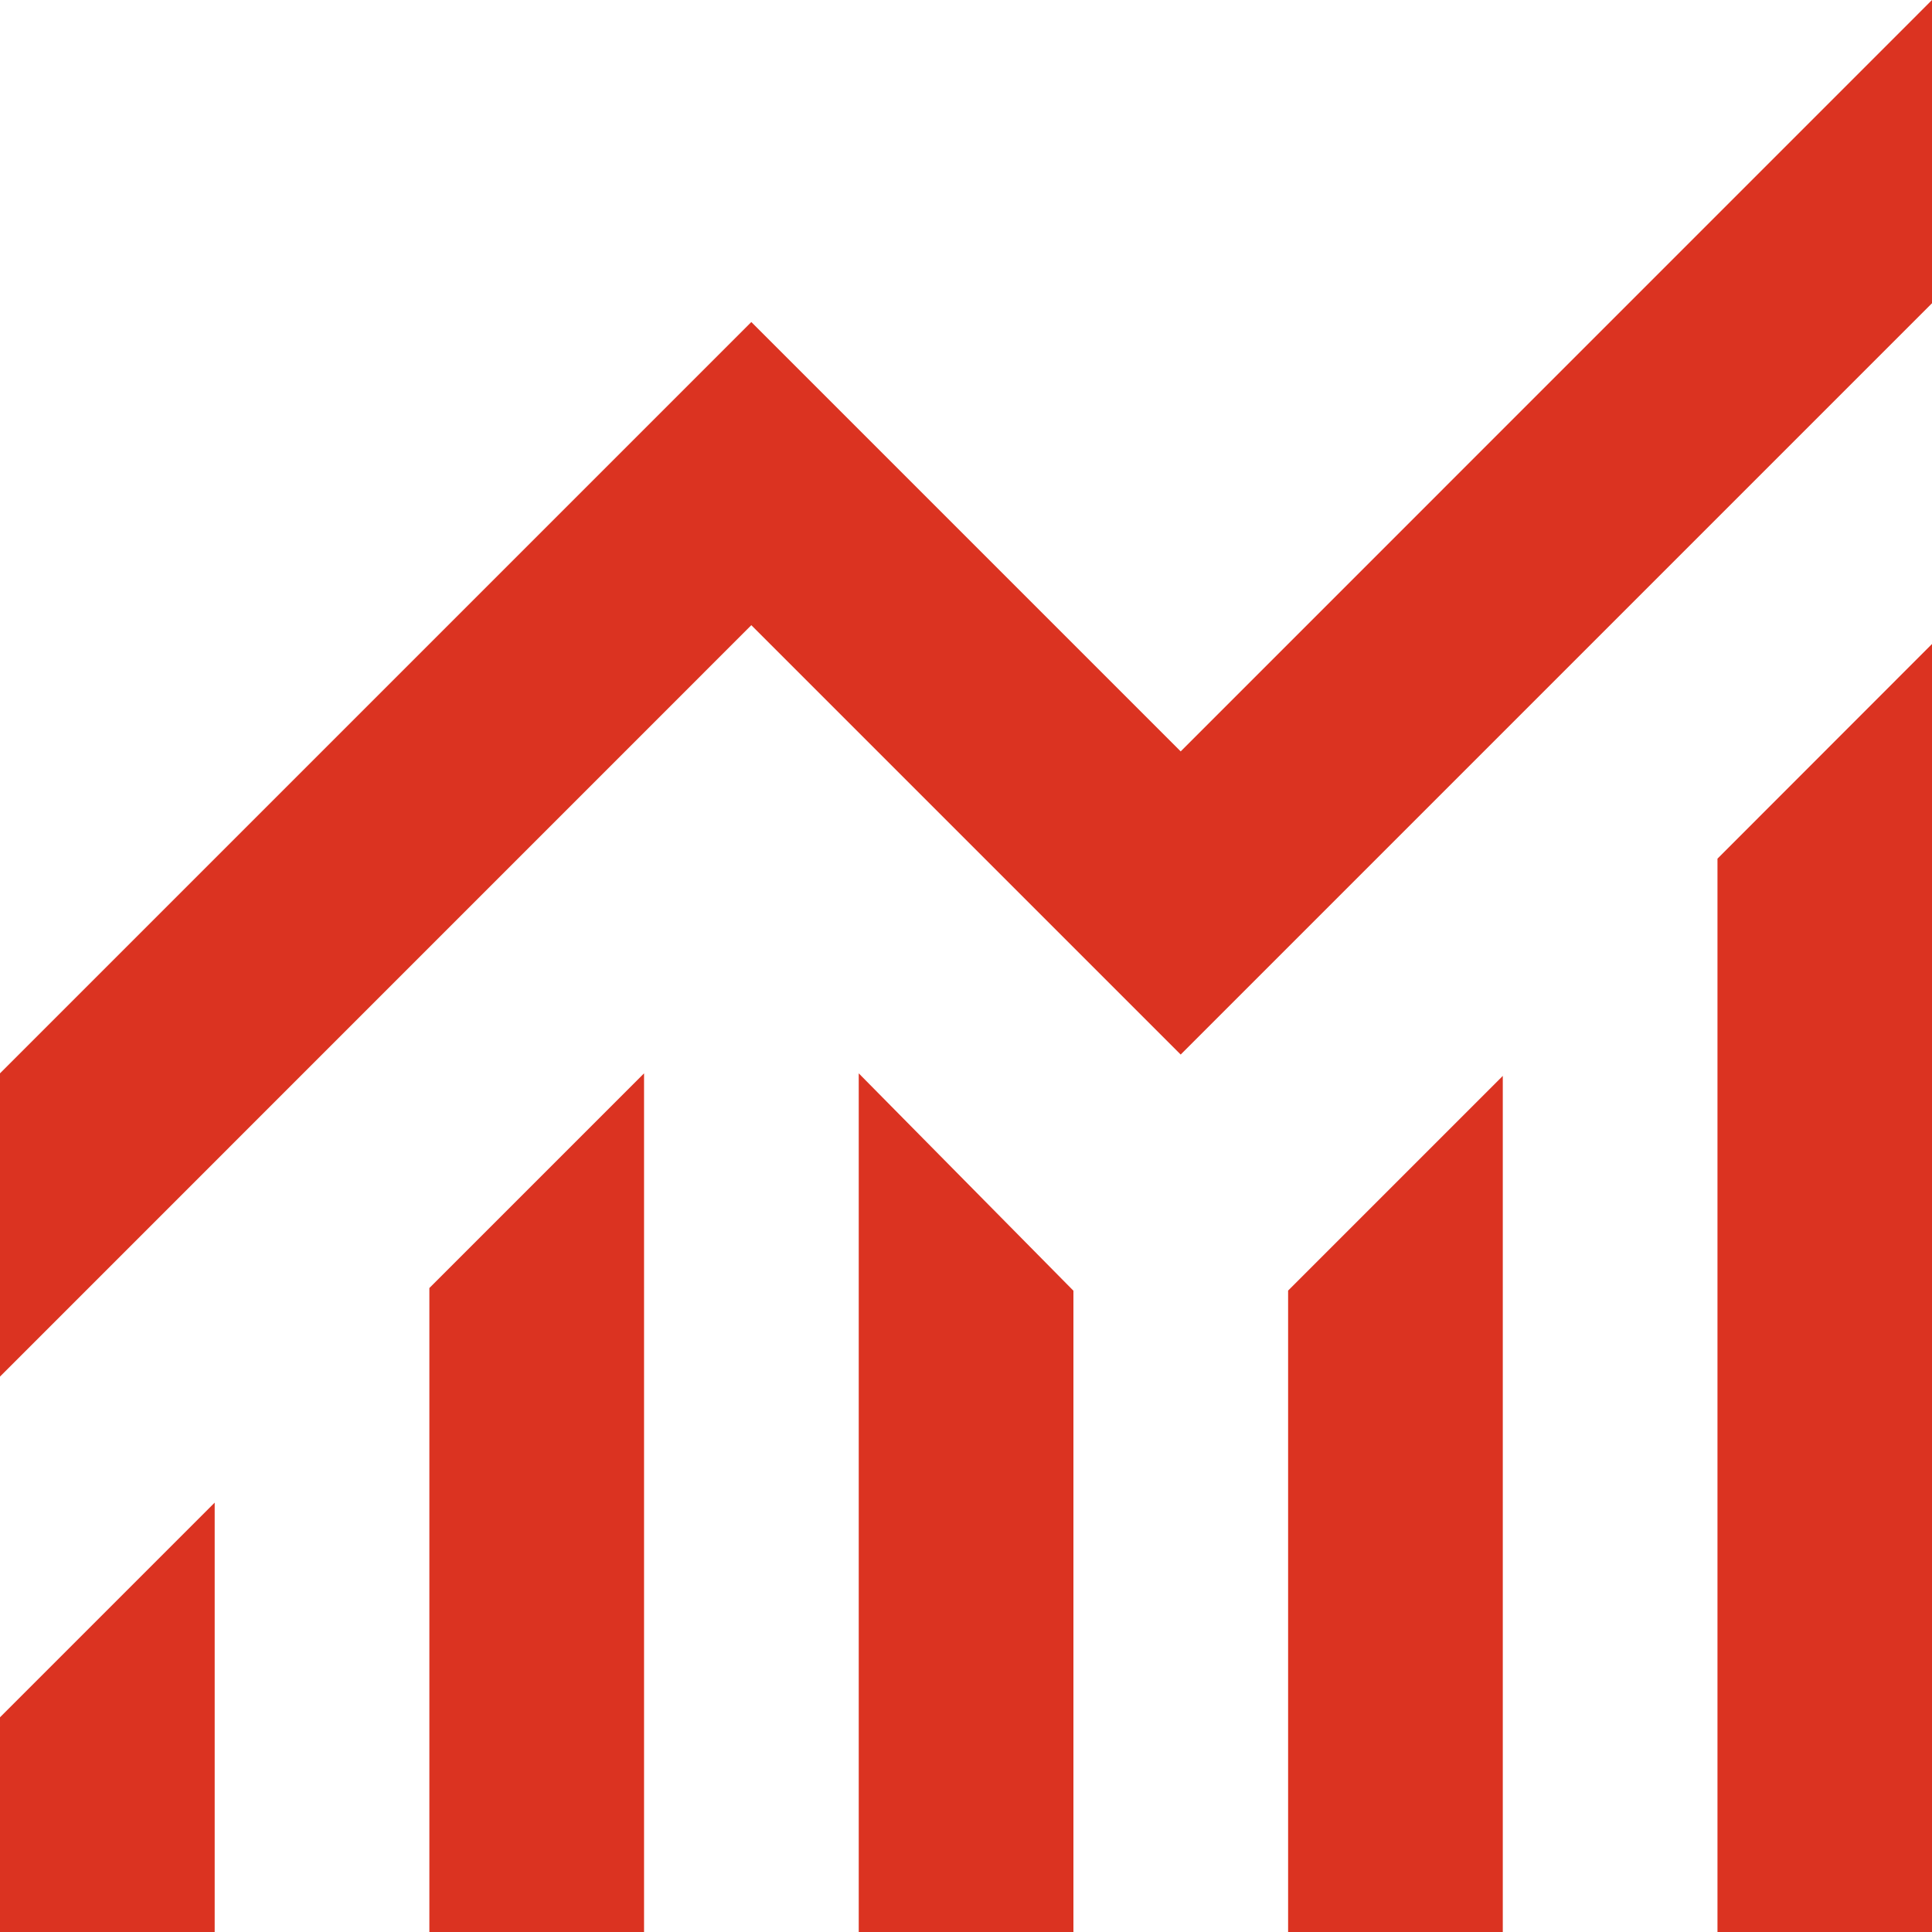 <svg xmlns="http://www.w3.org/2000/svg" width="25" height="25" viewBox="0 0 25 25">
  <path id="stock-icon" d="M120-815v-2.778l2.778-2.778V-815Zm5.556,0v-8.333l2.778-2.778V-815Zm5.556,0v-11.111l2.778,2.813v8.3Zm5.556,0v-8.3l2.778-2.778V-815Zm5.556,0v-13.889L145-831.667V-815ZM120-822.187v-3.924l9.722-9.722,5.556,5.556L145-840v3.924l-9.722,9.722-5.556-5.556Z" transform="translate(-120 840)" fill="#db3321"/>
</svg>
